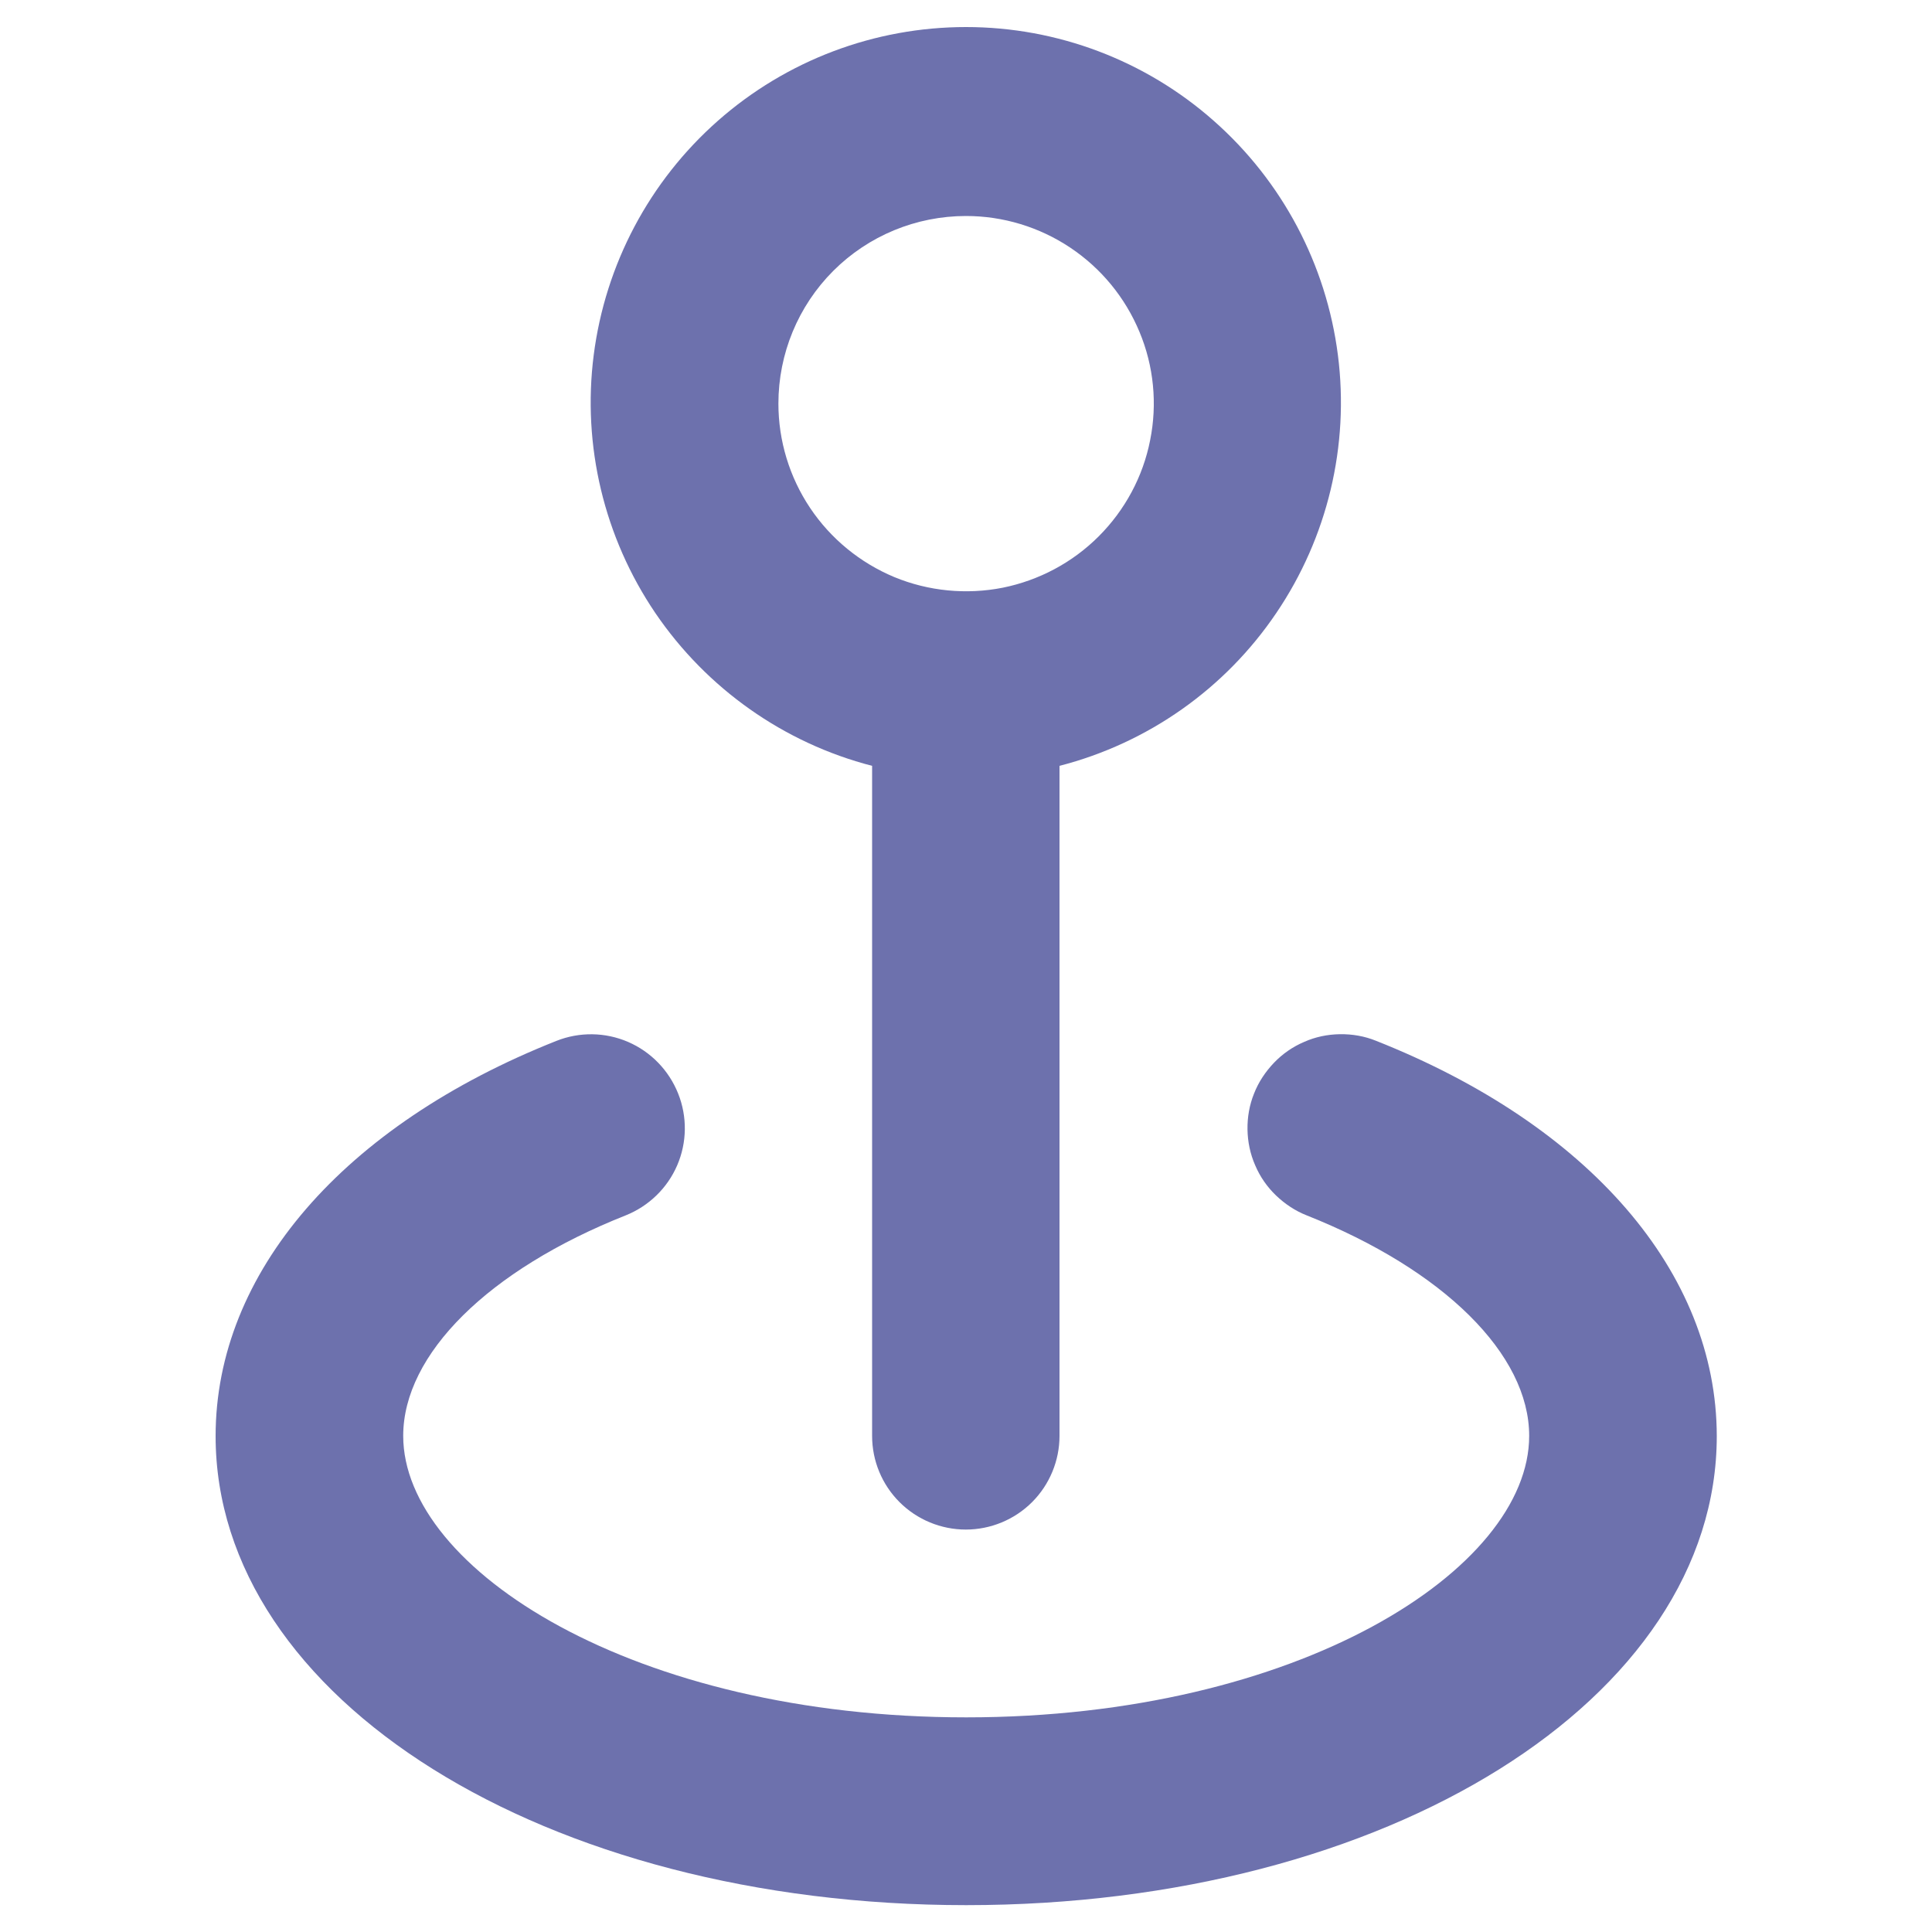 <?xml version="1.0" encoding="utf-8"?>
<!-- Generator: Adobe Illustrator 28.0.0, SVG Export Plug-In . SVG Version: 6.00 Build 0)  -->
<svg version="1.1" id="Слой_1" xmlns="http://www.w3.org/2000/svg" xmlns:xlink="http://www.w3.org/1999/xlink" x="0px" y="0px"
	 viewBox="0 0 1000 1000" style="enable-background:new 0 0 1000 1000;" xml:space="preserve">
<style type="text/css">
	.st0{fill:#6D71AD;}
</style>
<path class="st0" d="M712.2,538.7c-5.9-2.4-12.3-3.5-18.7-3.4c-6.4,0.1-12.7,1.4-18.5,4c-5.9,2.5-11.2,6.2-15.6,10.8
	c-4.4,4.6-8,10-10.3,15.9c-2.4,5.9-3.5,12.3-3.4,18.6c0.1,6.4,1.4,12.7,4,18.6c2.5,5.9,6.2,11.2,10.8,15.6c4.6,4.4,10,8,15.9,10.3
	c70.9,28.2,115.1,71.9,115.1,114.1c0,69-119.5,145.7-291.4,145.7s-291.4-76.7-291.4-145.7c0-42.3,44.2-86,115.1-114.1
	c12-4.8,21.6-14.1,26.7-25.9c5.1-11.8,5.3-25.2,0.5-37.2c-4.8-12-14.1-21.6-25.9-26.7c-11.8-5.1-25.2-5.3-37.2-0.5
	c-110.2,43.7-176.3,120-176.3,204.5c0,136,170.5,242.8,388.5,242.8s388.5-106.8,388.5-242.8C888.5,658.6,822.5,582.4,712.2,538.7z
	 M451.4,396.4v346.8c0,12.9,5.1,25.2,14.2,34.3c9.1,9.1,21.5,14.2,34.3,14.2s25.2-5.1,34.3-14.2c9.1-9.1,14.2-21.5,14.2-34.3V396.4
	c45.8-11.8,85.7-39.9,112.2-79.1c26.5-39.1,37.9-86.6,31.9-133.5c-6-46.9-28.8-90-64.3-121.3C592.9,31.3,547.3,14,500,14
	s-92.9,17.2-128.4,48.5c-35.5,31.3-58.3,74.4-64.3,121.3c-6,46.9,5.4,94.4,31.9,133.5C365.8,356.4,405.7,384.6,451.4,396.4z
	 M500,111.8c19.2,0,38,5.7,54,16.4c16,10.7,28.4,25.8,35.8,43.6c7.4,17.7,9.3,37.3,5.5,56.1c-3.7,18.8-13,36.1-26.6,49.7
	c-13.6,13.6-30.9,22.8-49.7,26.6c-18.8,3.7-38.4,1.8-56.1-5.5c-17.7-7.4-32.9-19.8-43.6-35.8c-10.7-16-16.4-34.8-16.4-54
	c0-25.8,10.2-50.5,28.4-68.7C449.5,122,474.2,111.8,500,111.8z"/>
</svg>
